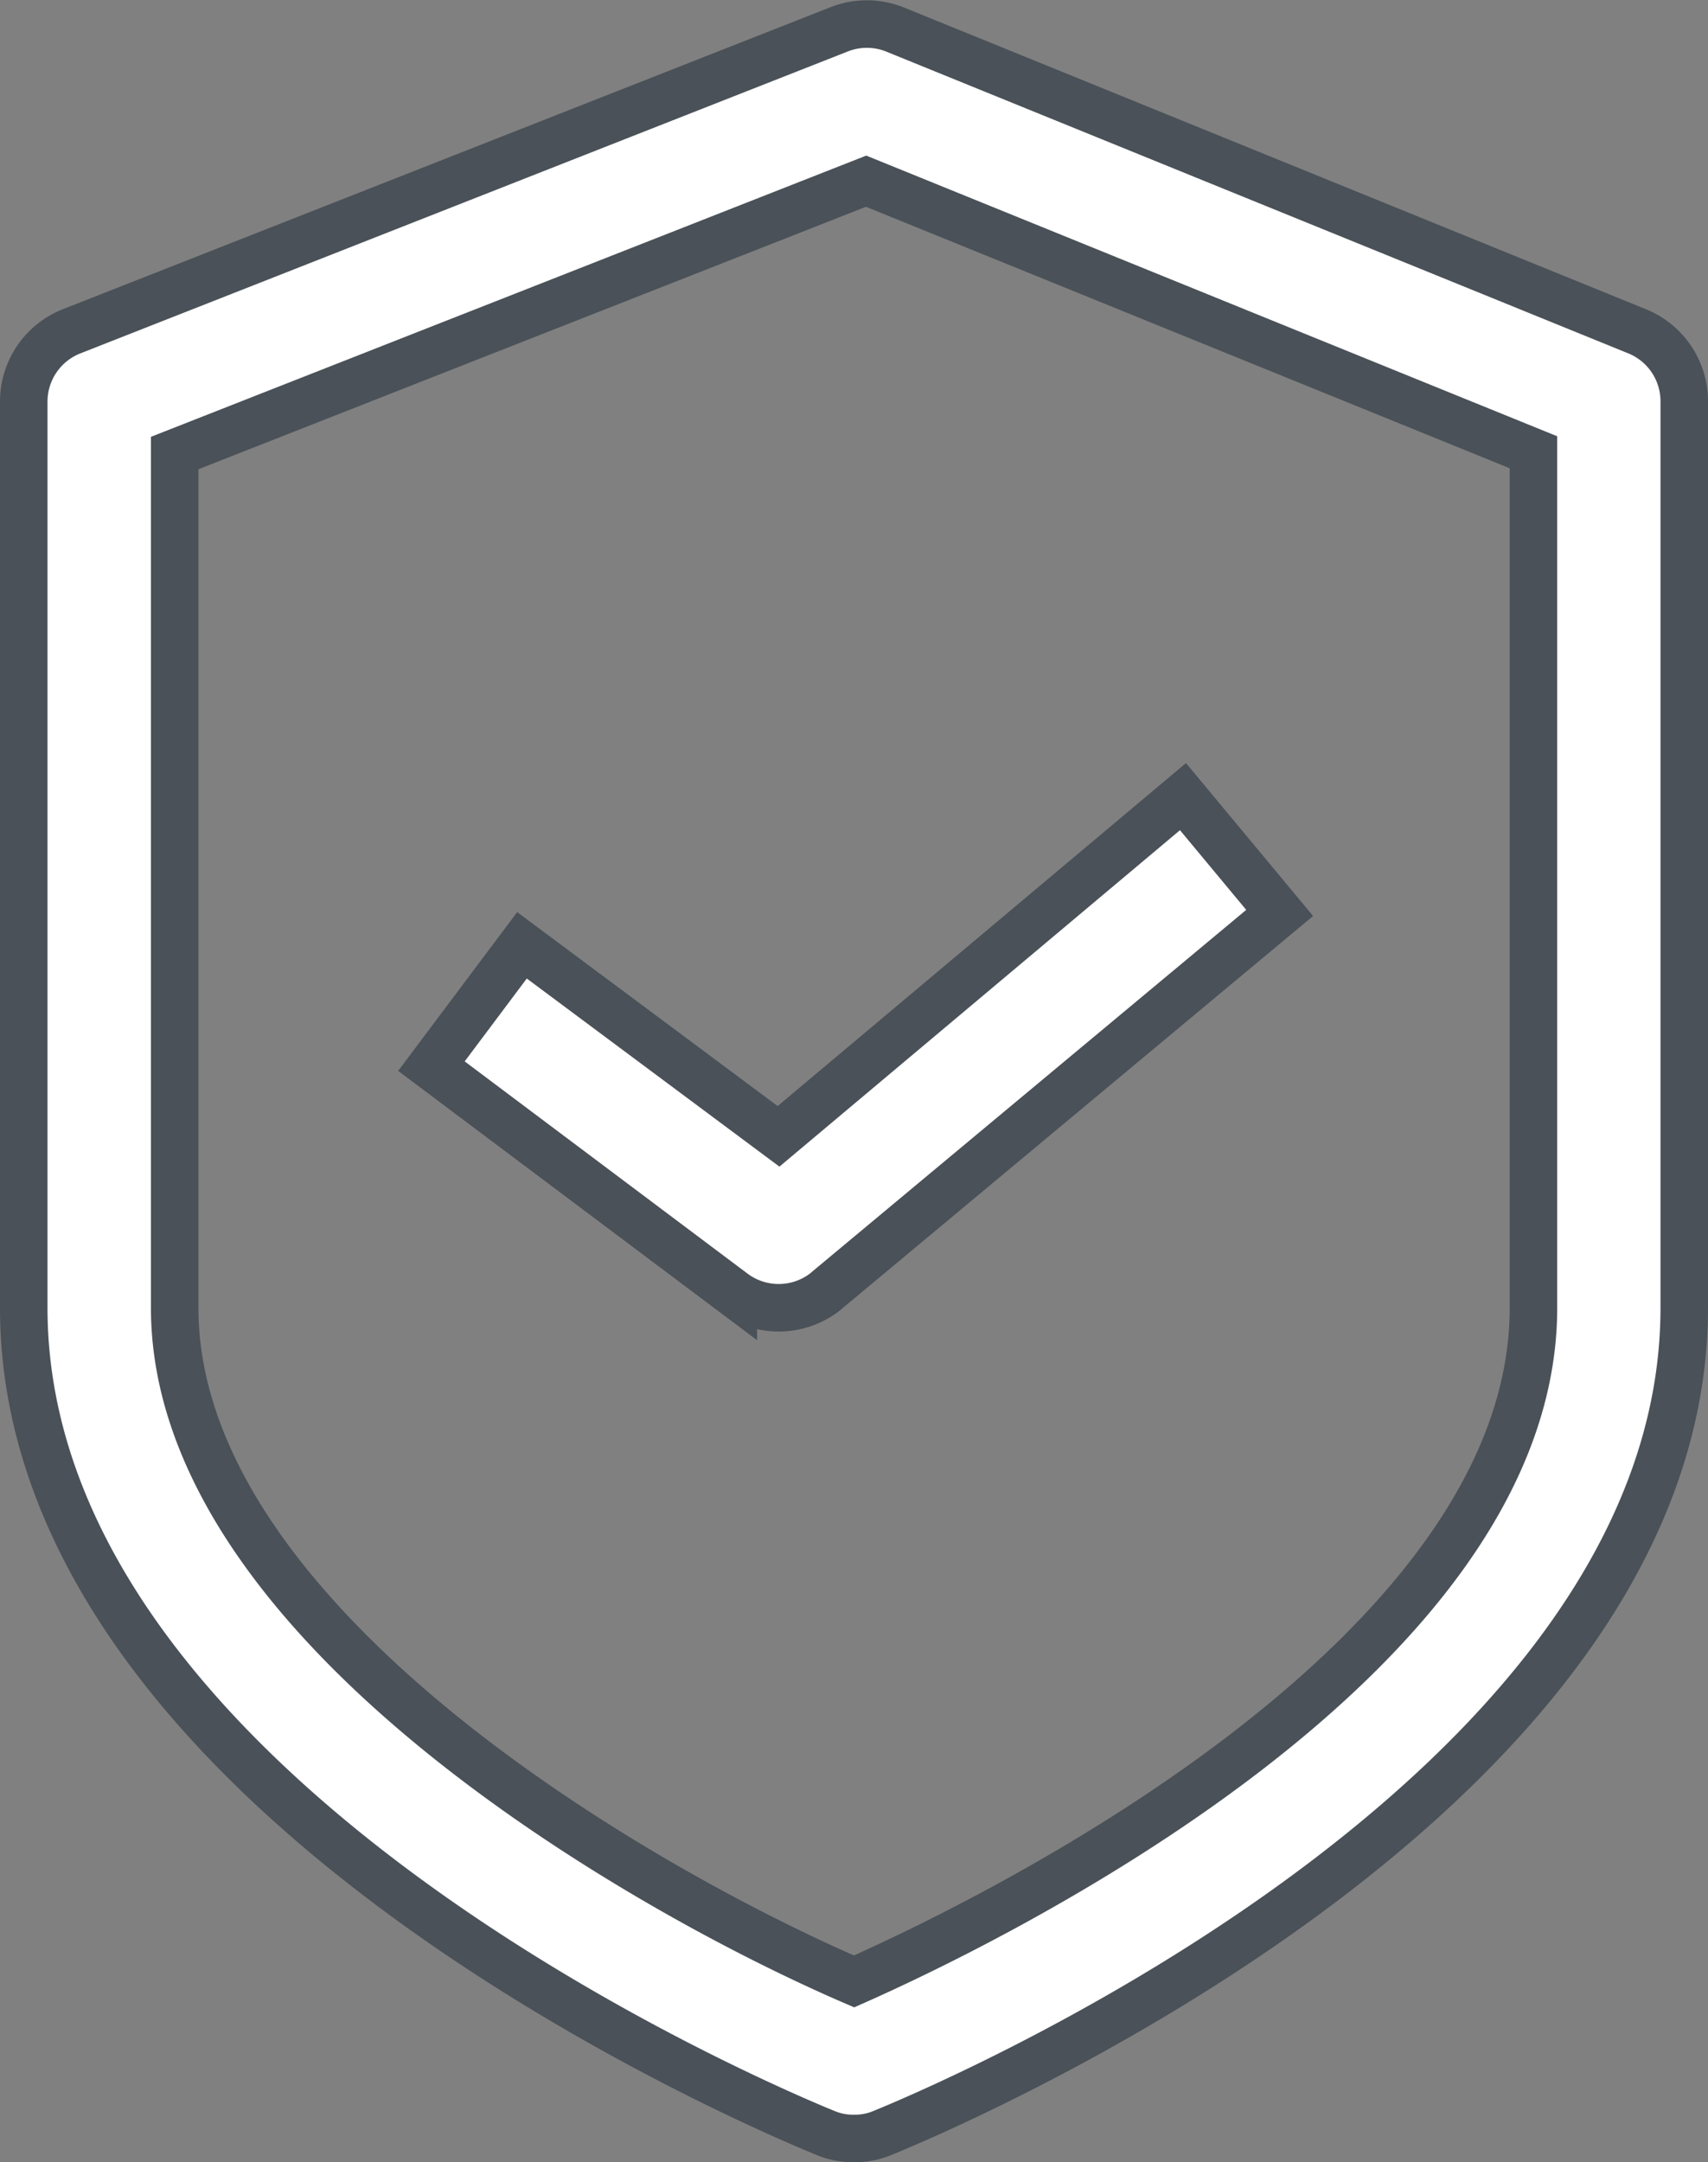 <?xml version="1.0" encoding="UTF-8"?>
<svg xmlns="http://www.w3.org/2000/svg" width="35.951" height="45.49" viewBox="0 0 35.951 45.49">
  <rect x="0" y="0" width="35.951" height="45.49" fill="#808080" stroke="none"/>
  <path id="choose-us-4" d="M22.475,46.483a1.493,1.493,0,0,1-.588-.111C21.189,46.086,5,39.493,5,29.008V9.944A1.589,1.589,0,0,1,6,8.466L22.158,2.112a1.589,1.589,0,0,1,1.176,0L38.966,8.466a1.589,1.589,0,0,1,.985,1.477V29.008c0,10.485-16.189,17.078-16.888,17.364A1.493,1.493,0,0,1,22.475,46.483ZM8.177,11.024V29.008c0,6.625,9.8,12.233,14.3,14.171,2.764-1.223,14.3-6.784,14.3-14.171v-18L22.73,5.305ZM21.9,28.643,31.435,20.7,29.4,18.253,20.887,25.4l-5.4-4.019-1.906,2.542,6.355,4.766a1.593,1.593,0,0,0,1.97-.048Z" transform="translate(-4.5 -1.493)" fill="#fff" stroke="#4a5158" stroke-width="1"></path>
</svg>
